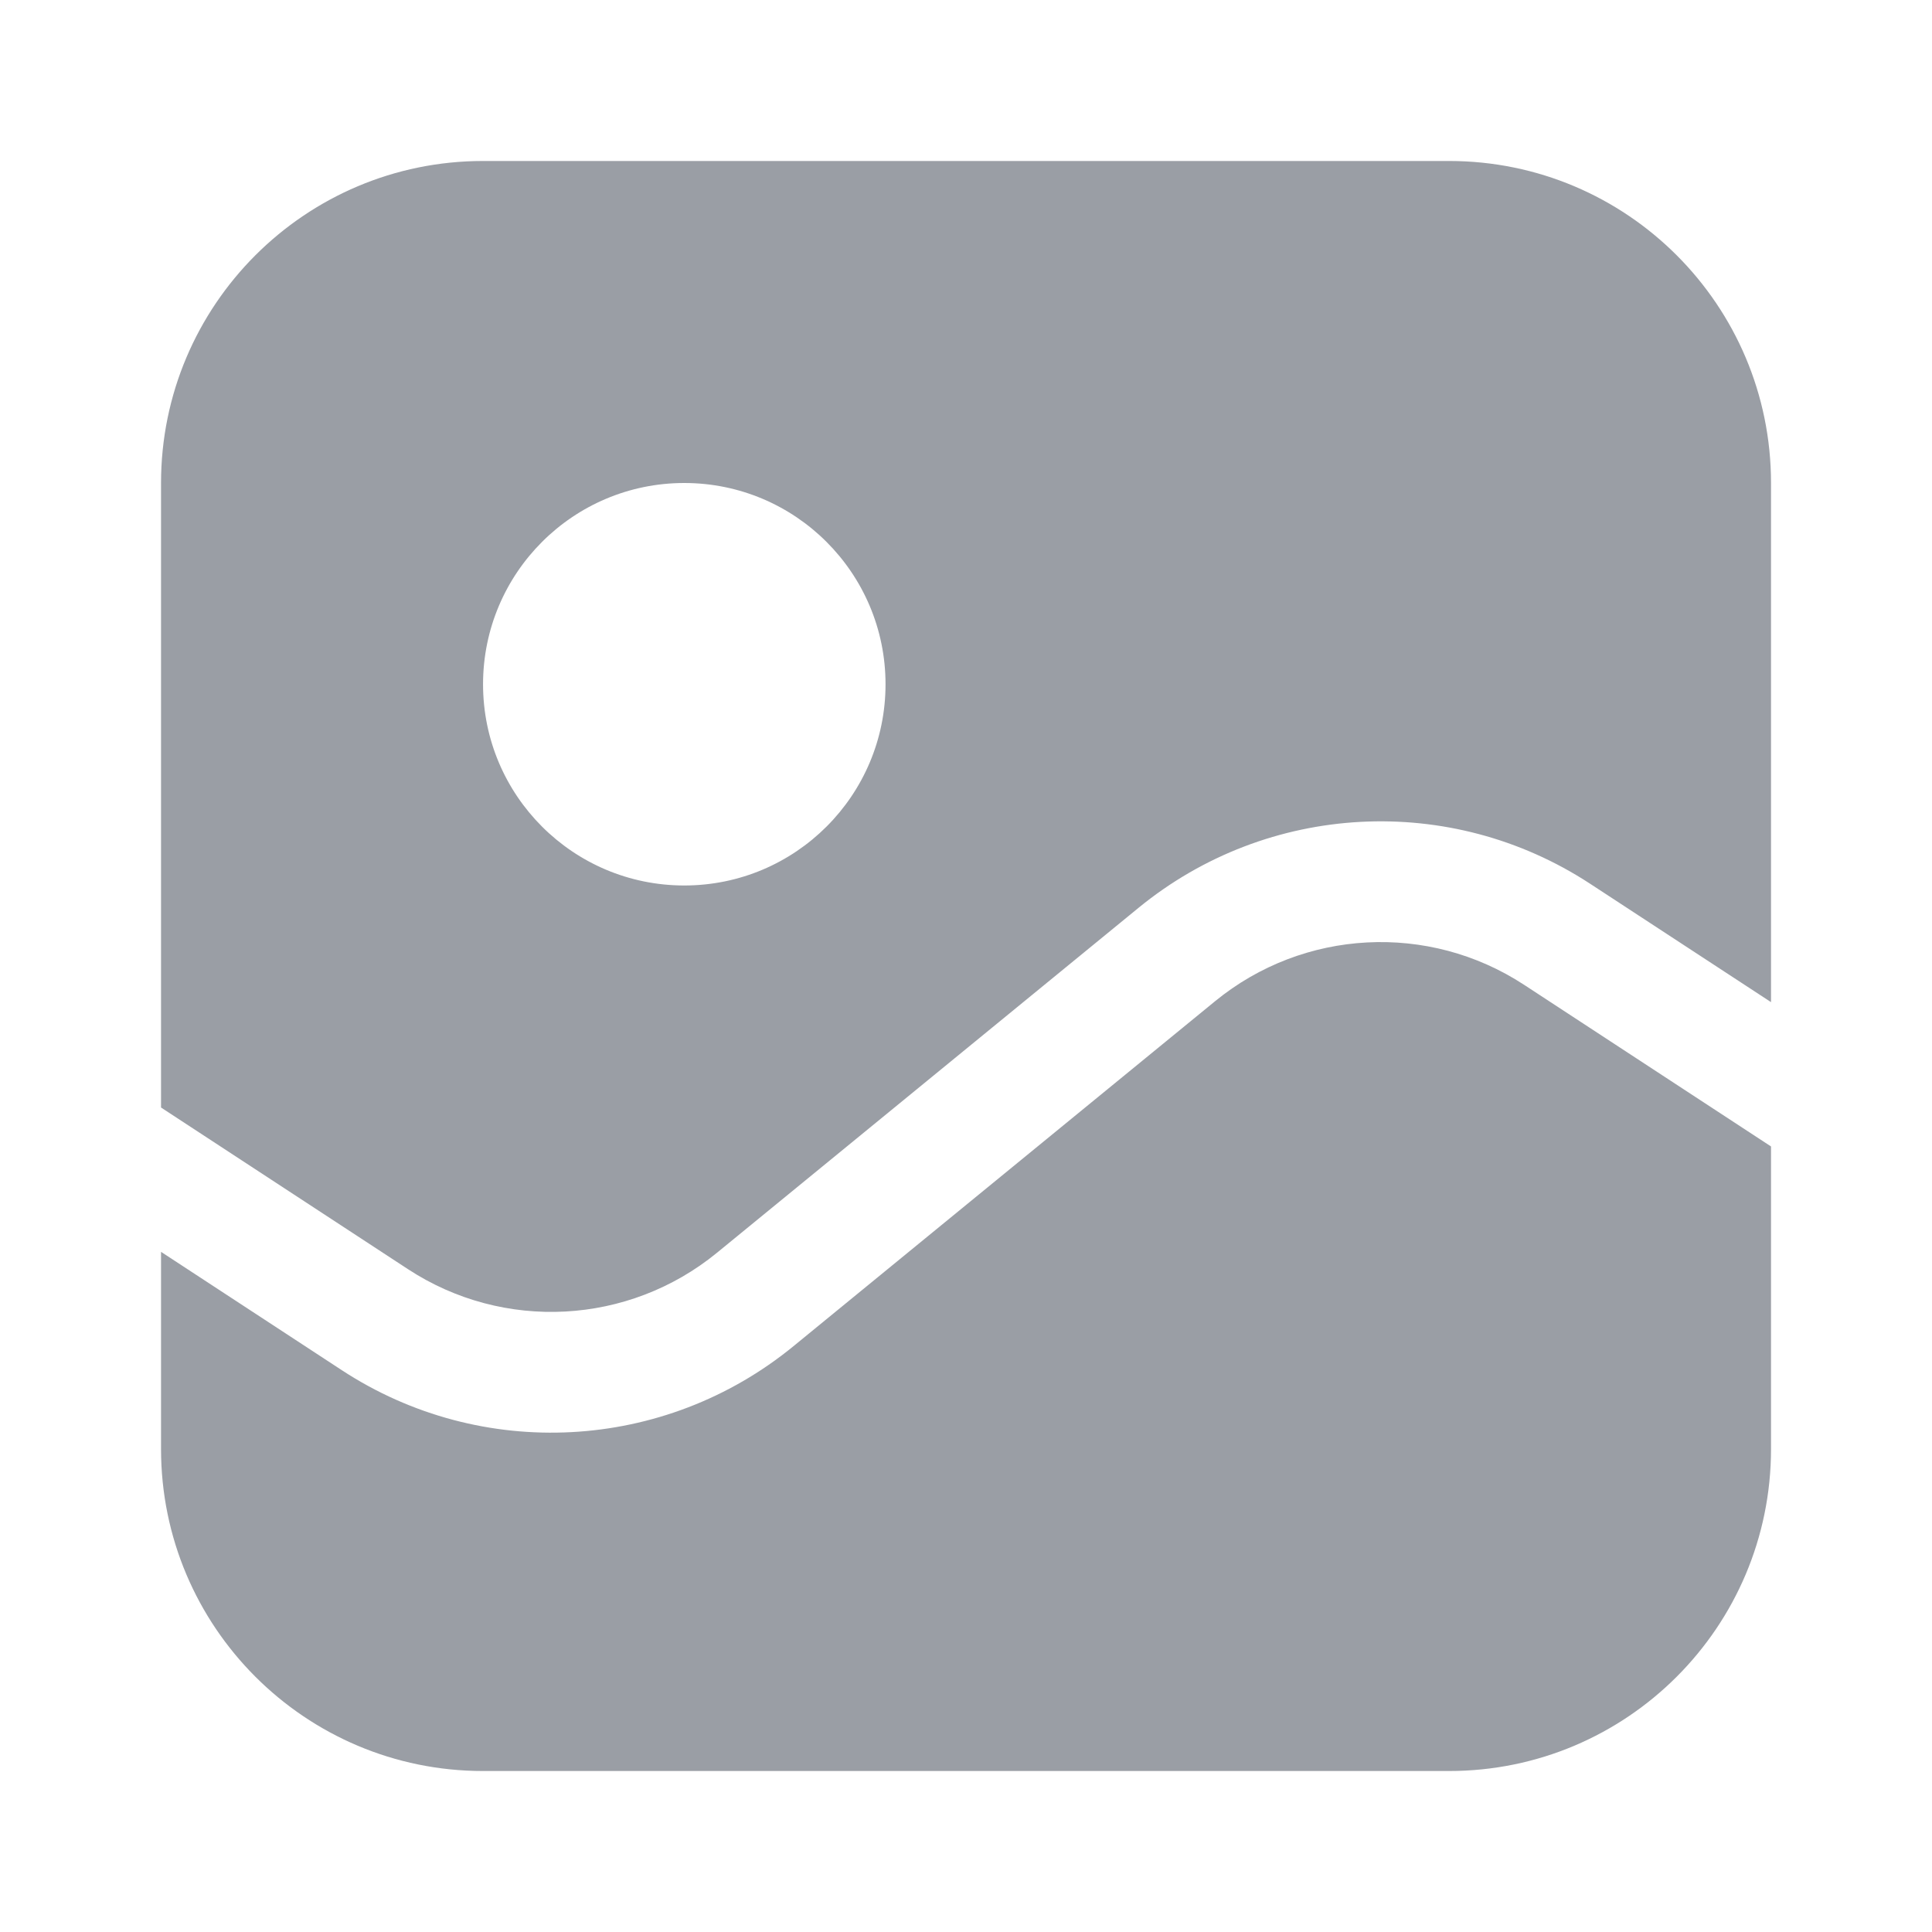 <svg width="40" height="40" viewBox="0 0 40 40" fill="none" xmlns="http://www.w3.org/2000/svg">
<path fill-rule="evenodd" clip-rule="evenodd" d="M3.334 10C3.334 6.318 6.319 3.333 10.001 3.333H30.001C33.683 3.333 36.667 6.318 36.667 10V20.748L32.923 18.298C30.032 16.405 26.248 16.607 23.574 18.794L14.844 25.937C13.014 27.434 10.425 27.572 8.447 26.277L3.334 22.93V10ZM31.554 20.389L36.667 23.736V30C36.667 33.682 33.683 36.667 30.001 36.667H10.001C6.319 36.667 3.334 33.682 3.334 30V25.918L7.078 28.369C9.969 30.261 13.753 30.06 16.427 27.872L25.157 20.729C26.987 19.232 29.576 19.095 31.554 20.389ZM14.167 18.333C16.468 18.333 18.334 16.468 18.334 14.167C18.334 11.866 16.468 10 14.167 10C11.866 10 10.001 11.866 10.001 14.167C10.001 16.468 11.866 18.333 14.167 18.333Z" fill="#9A9EA5"/>
</svg>
